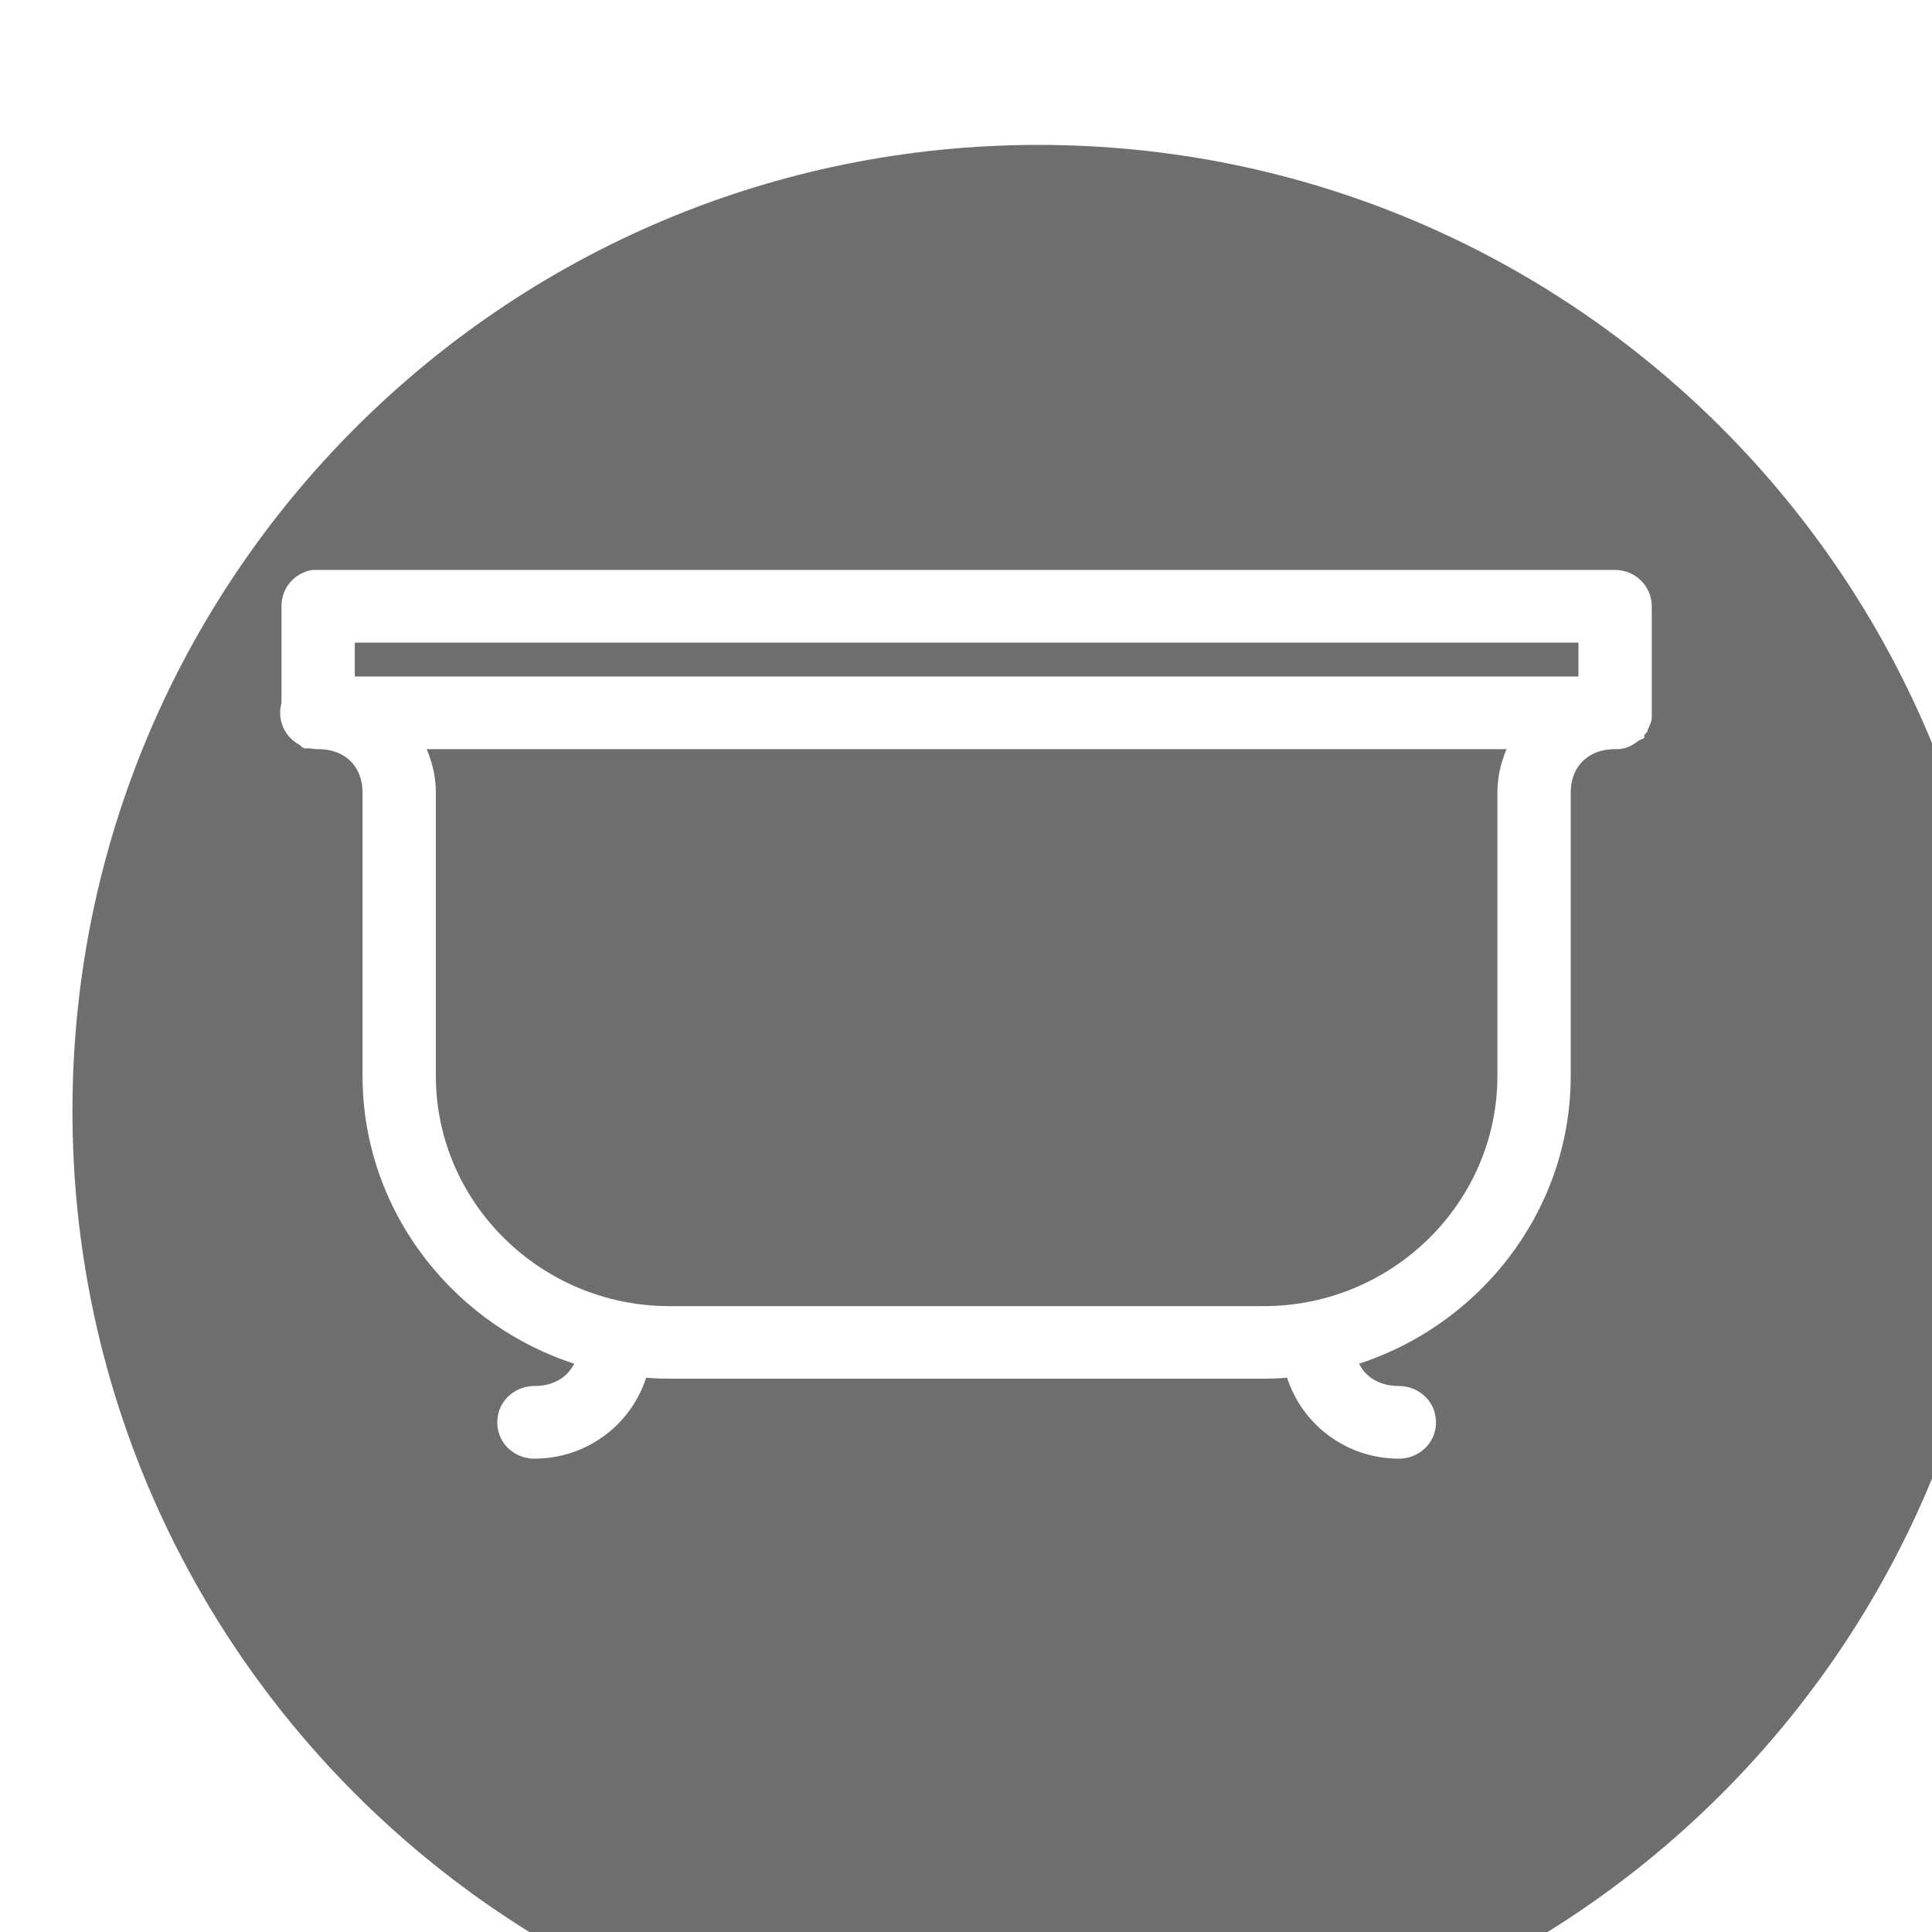 <?xml version="1.0" encoding="UTF-8"?> <svg xmlns="http://www.w3.org/2000/svg" width="20" height="20" viewBox="0 0 20 20" fill="none"><g filter="url(#filter0_i_317_176)"><path d="M10 20C15.523 20 20 15.523 20 10C20 4.477 15.523 0 10 0C4.477 0 0 4.477 0 10C0 15.523 4.477 20 10 20Z" fill="#6E6E6E"></path></g><path d="M3.241 6C3.108 6.025 3.012 6.141 3.014 6.276V7.293C2.972 7.419 3.027 7.557 3.145 7.621C3.15 7.624 3.157 7.627 3.162 7.629C3.166 7.633 3.168 7.635 3.171 7.638C3.177 7.638 3.183 7.638 3.189 7.638C3.192 7.641 3.194 7.643 3.197 7.647C3.203 7.647 3.209 7.647 3.215 7.647C3.218 7.647 3.22 7.647 3.224 7.647C3.241 7.651 3.259 7.654 3.276 7.655C3.279 7.655 3.281 7.655 3.285 7.655C3.288 7.655 3.29 7.655 3.293 7.655C3.627 7.655 3.853 7.878 3.853 8.207V11.138C3.853 12.512 4.796 13.682 6.073 14.052C6.013 14.294 5.809 14.448 5.531 14.448C5.431 14.447 5.337 14.499 5.285 14.585C5.235 14.671 5.235 14.777 5.285 14.863C5.337 14.949 5.431 15.001 5.531 15C6.059 15 6.497 14.64 6.615 14.155C6.718 14.166 6.824 14.172 6.93 14.172H13.083C13.189 14.172 13.295 14.166 13.398 14.155C13.516 14.64 13.954 15 14.482 15C14.582 15.001 14.676 14.949 14.728 14.863C14.778 14.777 14.778 14.671 14.728 14.585C14.676 14.499 14.582 14.447 14.482 14.448C14.204 14.448 14 14.294 13.94 14.052C15.217 13.682 16.16 12.512 16.16 11.138V8.207C16.16 7.878 16.386 7.655 16.72 7.655C16.746 7.656 16.773 7.653 16.798 7.647C16.837 7.635 16.872 7.613 16.903 7.586C16.909 7.584 16.915 7.581 16.921 7.578C16.921 7.574 16.921 7.572 16.921 7.569C16.934 7.558 16.945 7.547 16.956 7.534C16.956 7.531 16.956 7.529 16.956 7.526C16.976 7.497 16.99 7.466 16.999 7.431C17 7.419 17 7.408 16.999 7.397C16.999 7.391 16.999 7.385 16.999 7.379V7.345C16.999 7.336 16.999 7.328 16.999 7.319V6.276C16.999 6.124 16.873 6 16.72 6H3.293C3.285 6 3.276 6 3.267 6C3.259 6 3.25 6 3.241 6ZM3.573 6.552H16.44V7.103H3.573V6.552ZM4.255 7.655H15.758C15.663 7.818 15.601 8.005 15.601 8.207V11.138C15.601 12.504 14.469 13.621 13.083 13.621H6.93C5.544 13.621 4.412 12.504 4.412 11.138V8.207C4.412 8.005 4.35 7.818 4.255 7.655Z" fill="white" stroke="white" stroke-width="0.2"></path><defs><filter id="filter0_i_317_176" x="0" y="0" width="20.75" height="21.5" filterUnits="userSpaceOnUse" color-interpolation-filters="sRGB"><feFlood flood-opacity="0" result="BackgroundImageFix"></feFlood><feBlend mode="normal" in="SourceGraphic" in2="BackgroundImageFix" result="shape"></feBlend><feColorMatrix in="SourceAlpha" type="matrix" values="0 0 0 0 0 0 0 0 0 0 0 0 0 0 0 0 0 0 127 0" result="hardAlpha"></feColorMatrix><feOffset dx="0.75" dy="1.5"></feOffset><feGaussianBlur stdDeviation="1.875"></feGaussianBlur><feComposite in2="hardAlpha" operator="arithmetic" k2="-1" k3="1"></feComposite><feColorMatrix type="matrix" values="0 0 0 0 0 0 0 0 0 0 0 0 0 0 0 0 0 0 0.25 0"></feColorMatrix><feBlend mode="normal" in2="shape" result="effect1_innerShadow_317_176"></feBlend></filter></defs></svg> 